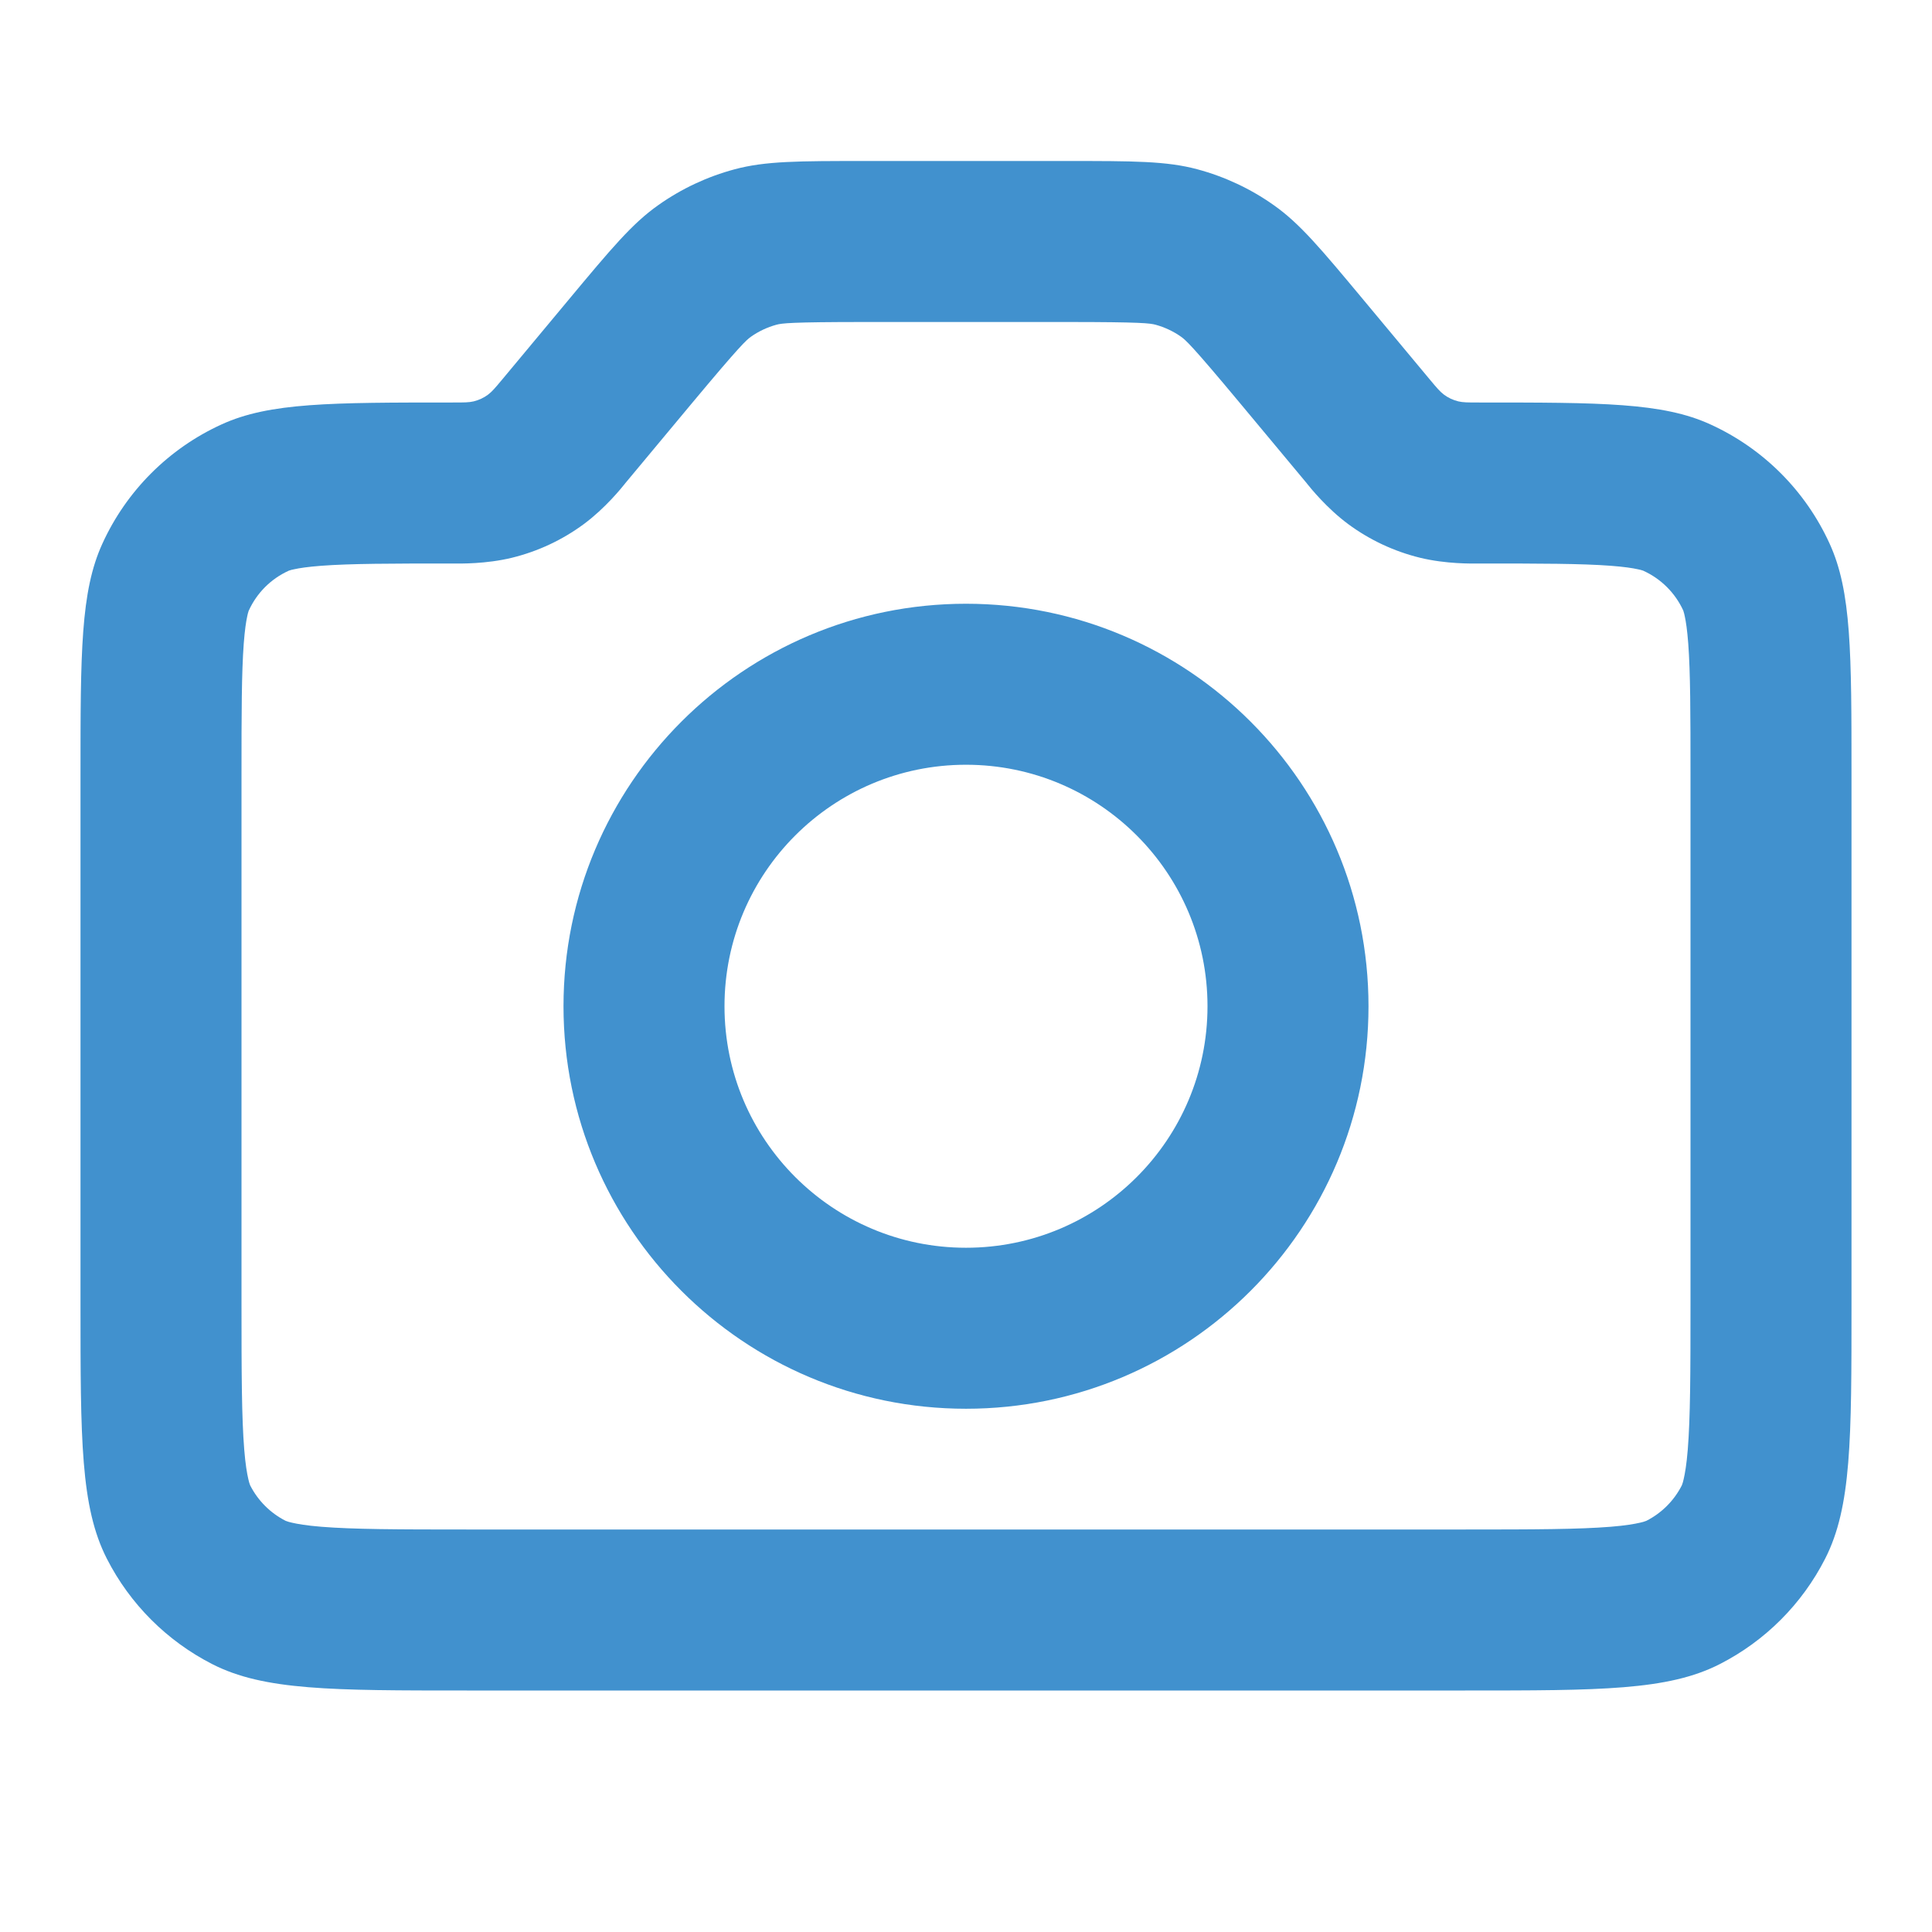<svg preserveAspectRatio="none" width="100%" height="100%" overflow="visible" style="display: block;" viewBox="0 0 24 24" fill="none" xmlns="http://www.w3.org/2000/svg">
<g id="Camera">
<path id="Icon" fill-rule="evenodd" clip-rule="evenodd" d="M21 9.638V16.2C21 17.073 20.998 17.608 20.966 18.008C20.951 18.194 20.931 18.306 20.915 18.375C20.908 18.408 20.901 18.428 20.897 18.438C20.894 18.449 20.891 18.454 20.891 18.454C20.795 18.642 20.642 18.795 20.454 18.891C20.454 18.891 20.449 18.894 20.438 18.897C20.428 18.901 20.408 18.908 20.375 18.915C20.306 18.931 20.194 18.951 20.008 18.966C19.608 18.998 19.073 19 18.2 19H5.8C4.927 19 4.392 18.998 3.992 18.966C3.806 18.951 3.693 18.931 3.625 18.915C3.592 18.908 3.572 18.901 3.562 18.897C3.551 18.894 3.546 18.891 3.546 18.891C3.358 18.795 3.205 18.642 3.109 18.454C3.109 18.454 3.106 18.449 3.103 18.438C3.099 18.428 3.092 18.408 3.085 18.375C3.069 18.306 3.049 18.194 3.034 18.008C3.002 17.608 3 17.073 3 16.2V9.638C3 8.844 3.001 8.358 3.028 7.994C3.041 7.824 3.057 7.72 3.071 7.657C3.077 7.626 3.082 7.608 3.086 7.598C3.087 7.592 3.089 7.589 3.089 7.587L3.091 7.584C3.19 7.366 3.366 7.19 3.584 7.091L3.587 7.089C3.589 7.089 3.592 7.087 3.598 7.086C3.608 7.082 3.626 7.077 3.657 7.071C3.72 7.057 3.824 7.041 3.994 7.028C4.358 7.001 4.844 7 5.638 7L5.648 7C5.713 7.001 6.036 7.007 6.358 6.929C6.681 6.85 6.985 6.708 7.253 6.51C7.519 6.313 7.721 6.061 7.762 6.01L7.768 6.002L8.597 5.007C9.196 4.289 9.272 4.223 9.33 4.182C9.425 4.115 9.532 4.065 9.645 4.034C9.713 4.016 9.814 4 10.748 4H13.252C14.186 4 14.287 4.016 14.355 4.034C14.468 4.065 14.575 4.115 14.67 4.182C14.728 4.223 14.805 4.289 15.403 5.007L16.232 6.002L16.238 6.01C16.279 6.061 16.481 6.313 16.747 6.51C17.015 6.708 17.319 6.85 17.642 6.929C17.964 7.007 18.287 7.001 18.352 7L18.362 7C19.156 7 19.642 7.001 20.006 7.028C20.176 7.041 20.28 7.057 20.343 7.071C20.374 7.077 20.392 7.082 20.402 7.086C20.407 7.087 20.411 7.089 20.413 7.089L20.416 7.091C20.634 7.19 20.81 7.366 20.91 7.584L20.911 7.587C20.911 7.589 20.913 7.592 20.914 7.598C20.918 7.608 20.923 7.626 20.929 7.657C20.943 7.72 20.959 7.824 20.972 7.994C20.999 8.358 21 8.844 21 9.638ZM1 9.638C1 8.11 1 7.347 1.272 6.753C1.571 6.097 2.097 5.571 2.753 5.272C3.347 5 4.11 5 5.638 5C5.763 5 5.826 5 5.884 4.986C5.949 4.97 6.01 4.942 6.063 4.902C6.111 4.866 6.152 4.818 6.232 4.722L7.061 3.727C7.59 3.092 7.854 2.775 8.179 2.547C8.466 2.344 8.786 2.194 9.126 2.103C9.509 2 9.922 2 10.748 2H13.252C14.078 2 14.491 2 14.874 2.103C15.213 2.194 15.534 2.344 15.821 2.547C16.146 2.775 16.41 3.092 16.939 3.727L17.768 4.722C17.848 4.818 17.889 4.866 17.937 4.902C17.99 4.942 18.051 4.97 18.116 4.986C18.174 5 18.237 5 18.362 5C19.89 5 20.653 5 21.247 5.272C21.903 5.571 22.429 6.097 22.728 6.753C23 7.347 23 8.11 23 9.638V16.2C23 17.88 23 18.72 22.673 19.362C22.385 19.927 21.927 20.385 21.362 20.673C20.72 21 19.88 21 18.2 21H5.8C4.12 21 3.28 21 2.638 20.673C2.074 20.385 1.615 19.927 1.327 19.362C1 18.72 1 17.88 1 16.2V9.638ZM15 12.5C15 14.157 13.657 15.5 12 15.5C10.343 15.5 9 14.157 9 12.5C9 10.843 10.343 9.5 12 9.5C13.657 9.5 15 10.843 15 12.5ZM17 12.5C17 15.261 14.761 17.5 12 17.5C9.239 17.5 7 15.261 7 12.5C7 9.739 9.239 7.5 12 7.5C14.761 7.5 17 9.739 17 12.5Z" fill="#4191CE"/>
</g>
</svg>
